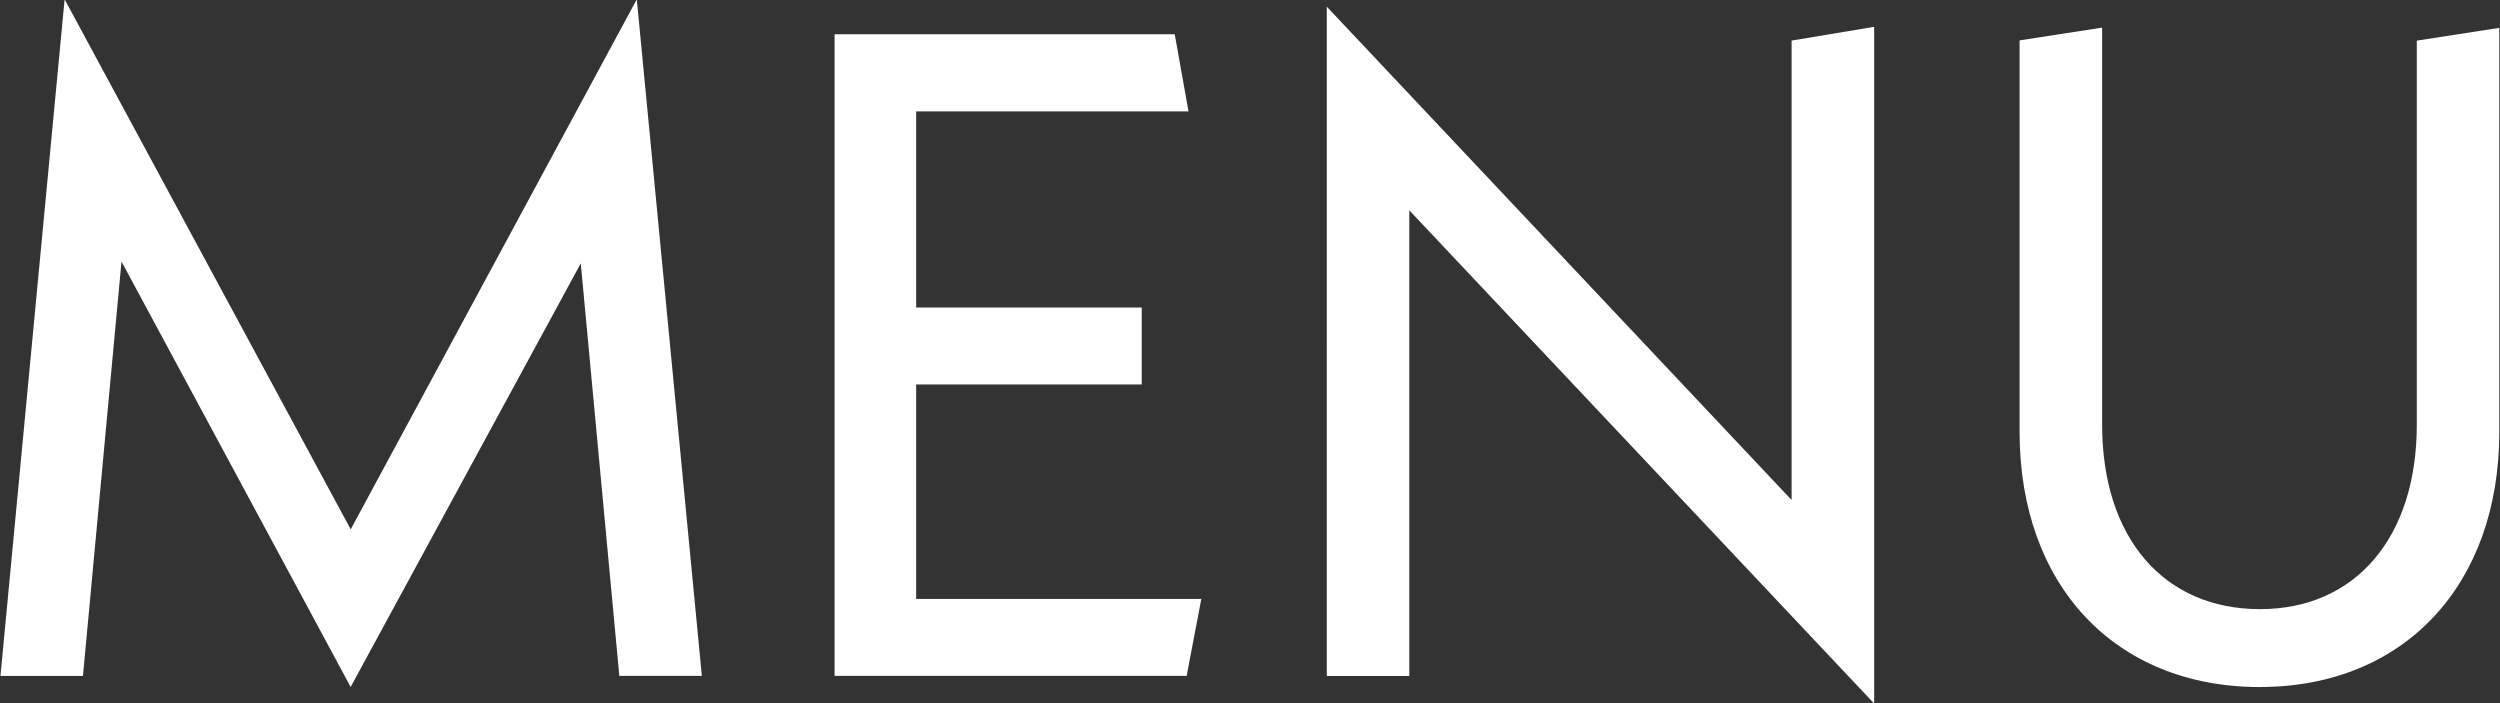 <svg id="txt_gnav.svg" xmlns="http://www.w3.org/2000/svg" width="49.094" height="13.813" viewBox="0 0 49.094 13.813">
  <rect x="0" y="0" width="49.094" height="13.813" fill="#333333" stroke="none"/>
  <defs>
    <style>
      .cls-1 {
        fill: #fff;
        fill-rule: evenodd;
      }
    </style>
  </defs>
  <path id="MENU" class="cls-1" d="M665.533,98.088L664.255,84.8l-5.618,10.408L653.019,84.8l-1.26,13.287h1.62l0.757-8.138,4.5,8.354,4.519-8.318,0.757,8.1h1.62Zm4.208-1.511V92.363h4.43V90.852h-4.43V87h5.348l-0.27-1.514h-6.68v12.6h6.914l0.288-1.511h-5.6Zm18.813-11.237-1.621.27v9.022l-9.128-9.688V98.088h1.62V88.943l9.129,9.686V85.341Zm7.576,12.964c2.827,0,4.7-2,4.7-5.005V85.36l-1.62.251v7.544c0,2.216-1.207,3.62-3.079,3.62-1.891,0-3.1-1.4-3.1-3.62v-7.8l-1.621.251V93.3C691.412,96.307,693.285,98.305,696.13,98.305Z" transform="translate(-651.75 -84.813)"/>
</svg>
